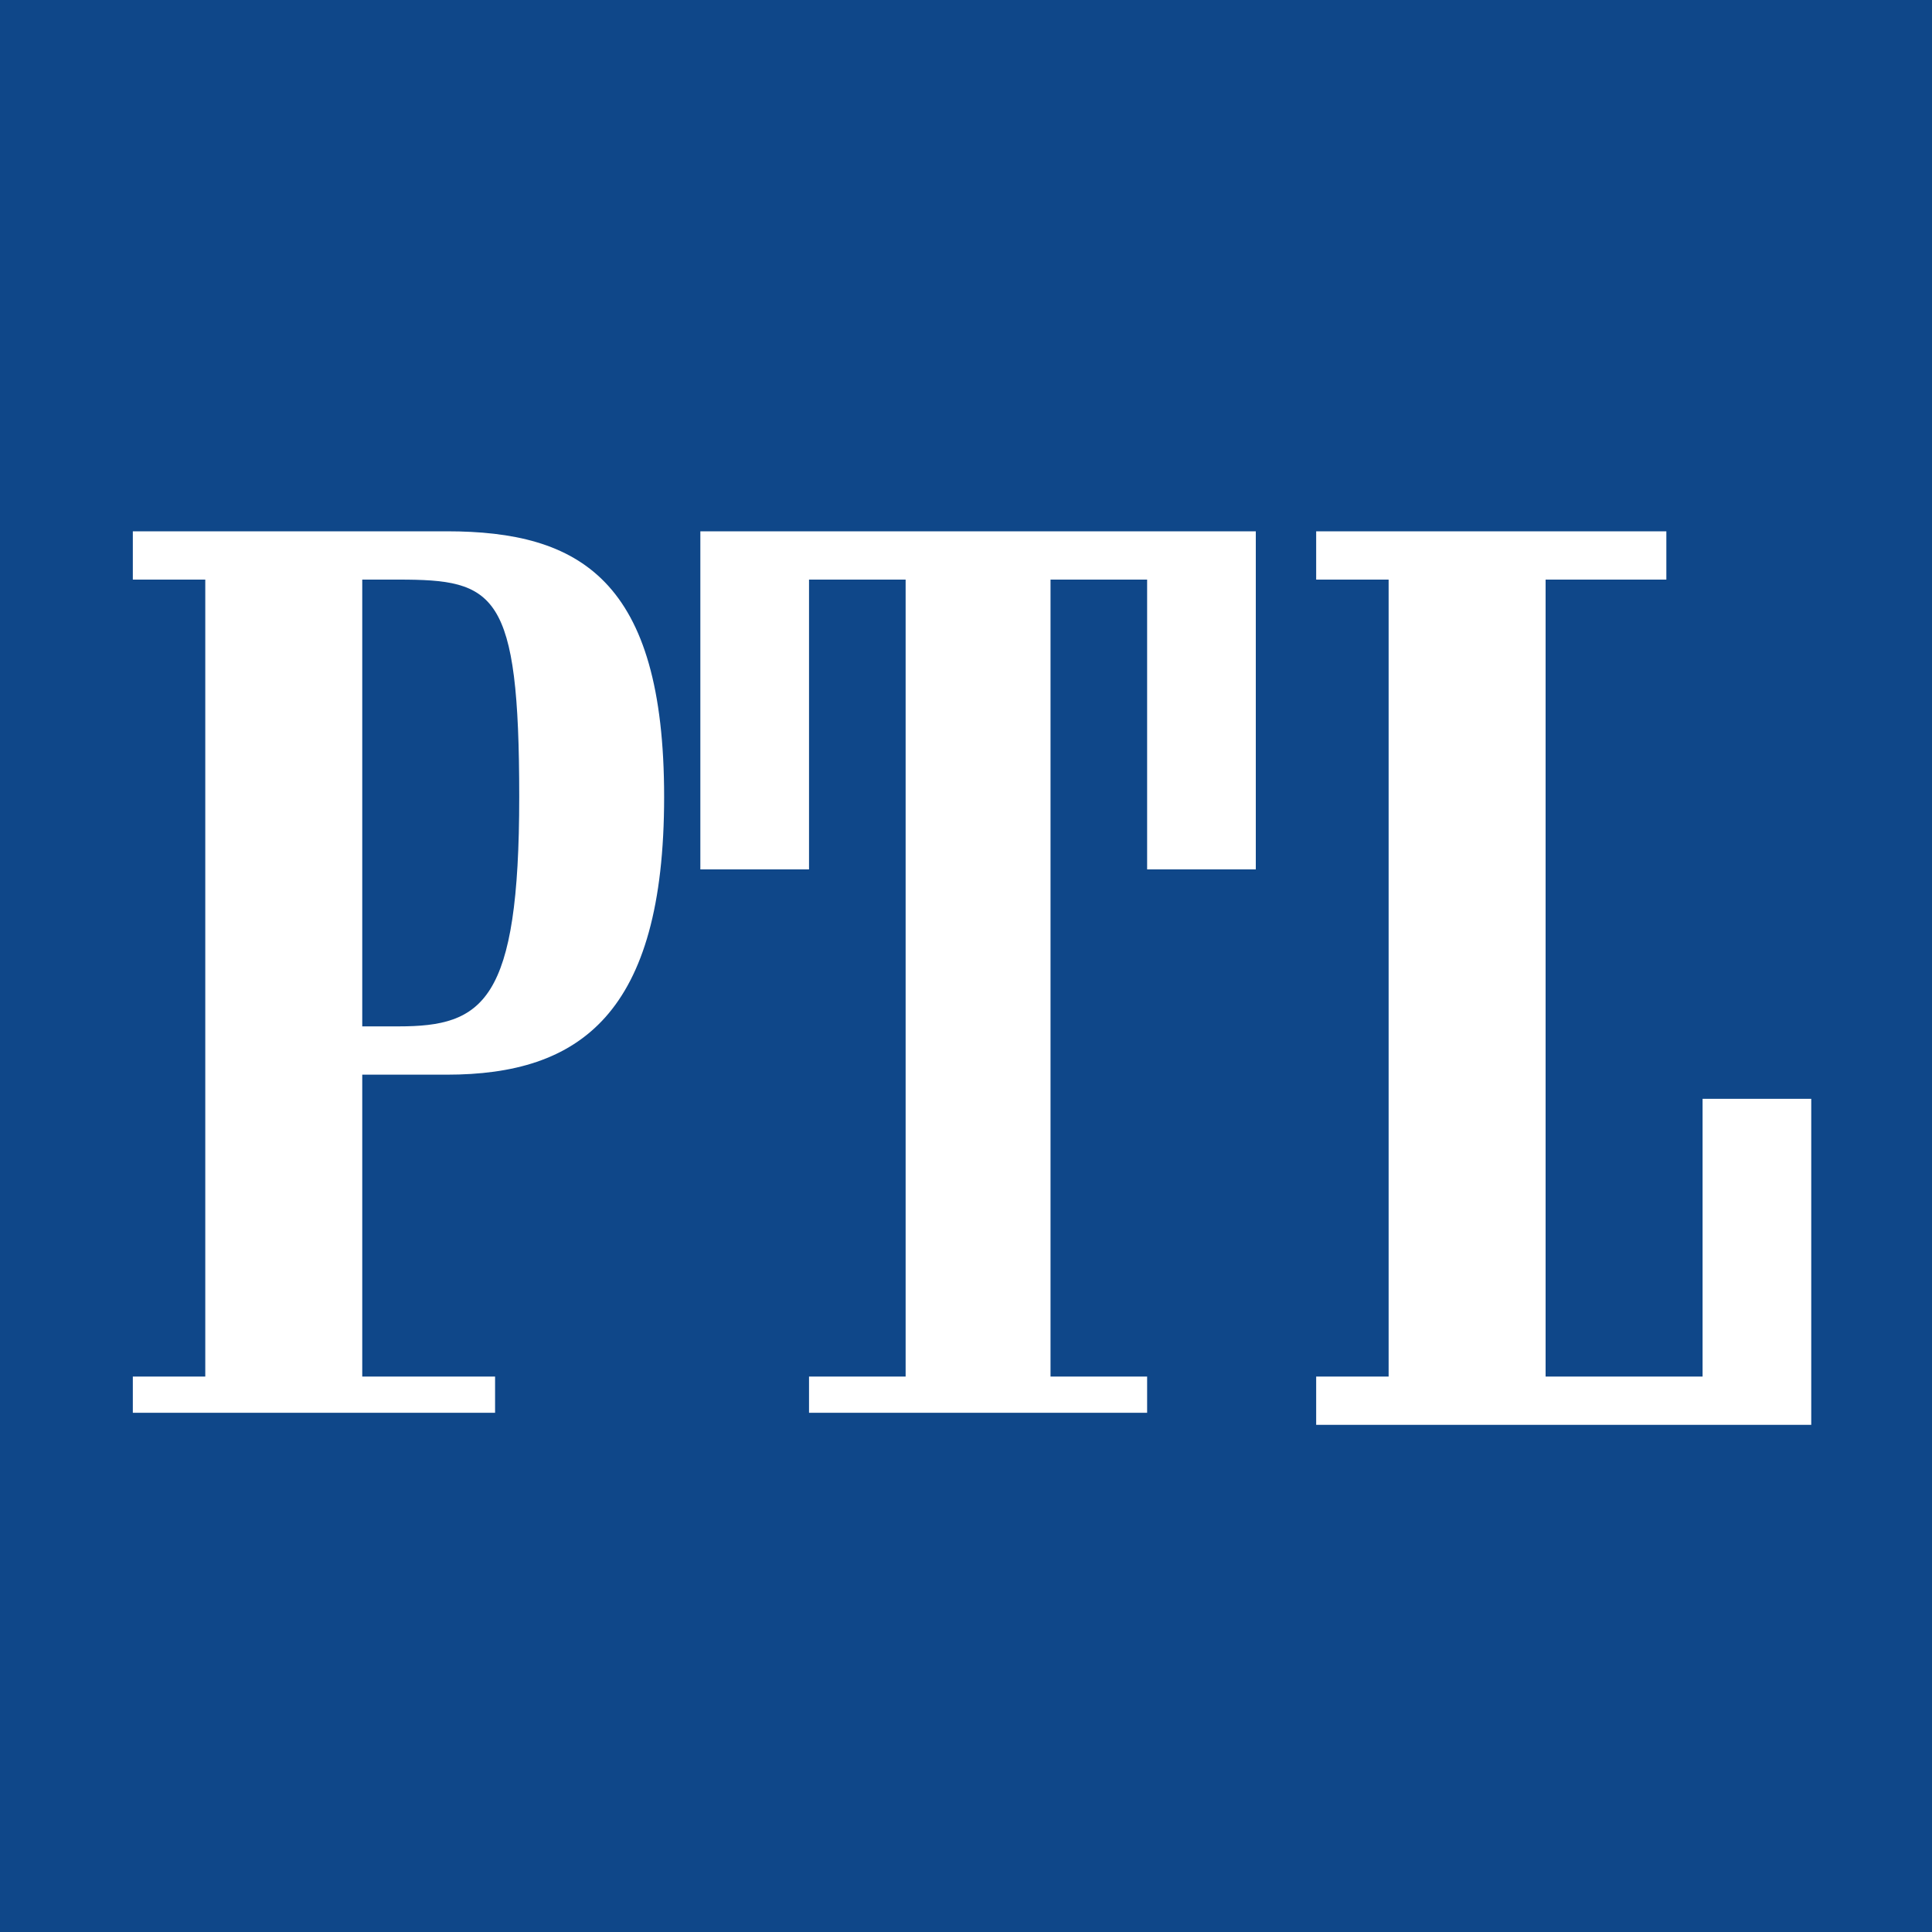 <?xml version="1.0" encoding="UTF-8"?>
<svg xmlns="http://www.w3.org/2000/svg" version="1.1" viewBox="0 0 16 16">
  <defs>
    <style>
      .cls-1 {
        fill: #fff;
      }

      .cls-2 {
        fill: #0f4789;
      }
    </style>
  </defs>
  <g>
    <g id="Warstwa_1">
      <rect class="cls-2" width="16" height="16"></rect>
      <g>
        <path class="cls-1" d="M1.1,11.4h.6s0-6.6,0-6.6h-.6s0-.4,0-.4h2.6c1.1,0,1.8.4,1.8,2.2s-.7,2.3-1.8,2.3h-.7v2.5h1.1s0,.3,0,.3H1.1v-.4ZM3.3,8.5c.7,0,1-.2,1-1.9s-.2-1.8-1-1.8h-.3v3.7h.3Z"></path>
        <path class="cls-1" d="M6.7,11.4h.8s0-6.6,0-6.6h-.8v2.4s-.9,0-.9,0v-2.8h4.6v2.8h-.9v-2.4s-.8,0-.8,0v6.6h.8s0,.3,0,.3h-2.8v-.4Z"></path>
        <path class="cls-1" d="M10.9,11.4h.6s0-6.6,0-6.6h-.6s0-.4,0-.4h2.9v.4h-1s0,6.6,0,6.6h1.3v-2.3s.9,0,.9,0v2.7h-4.1v-.4Z"></path>
      </g>
    </g>
  </g>
</svg>
